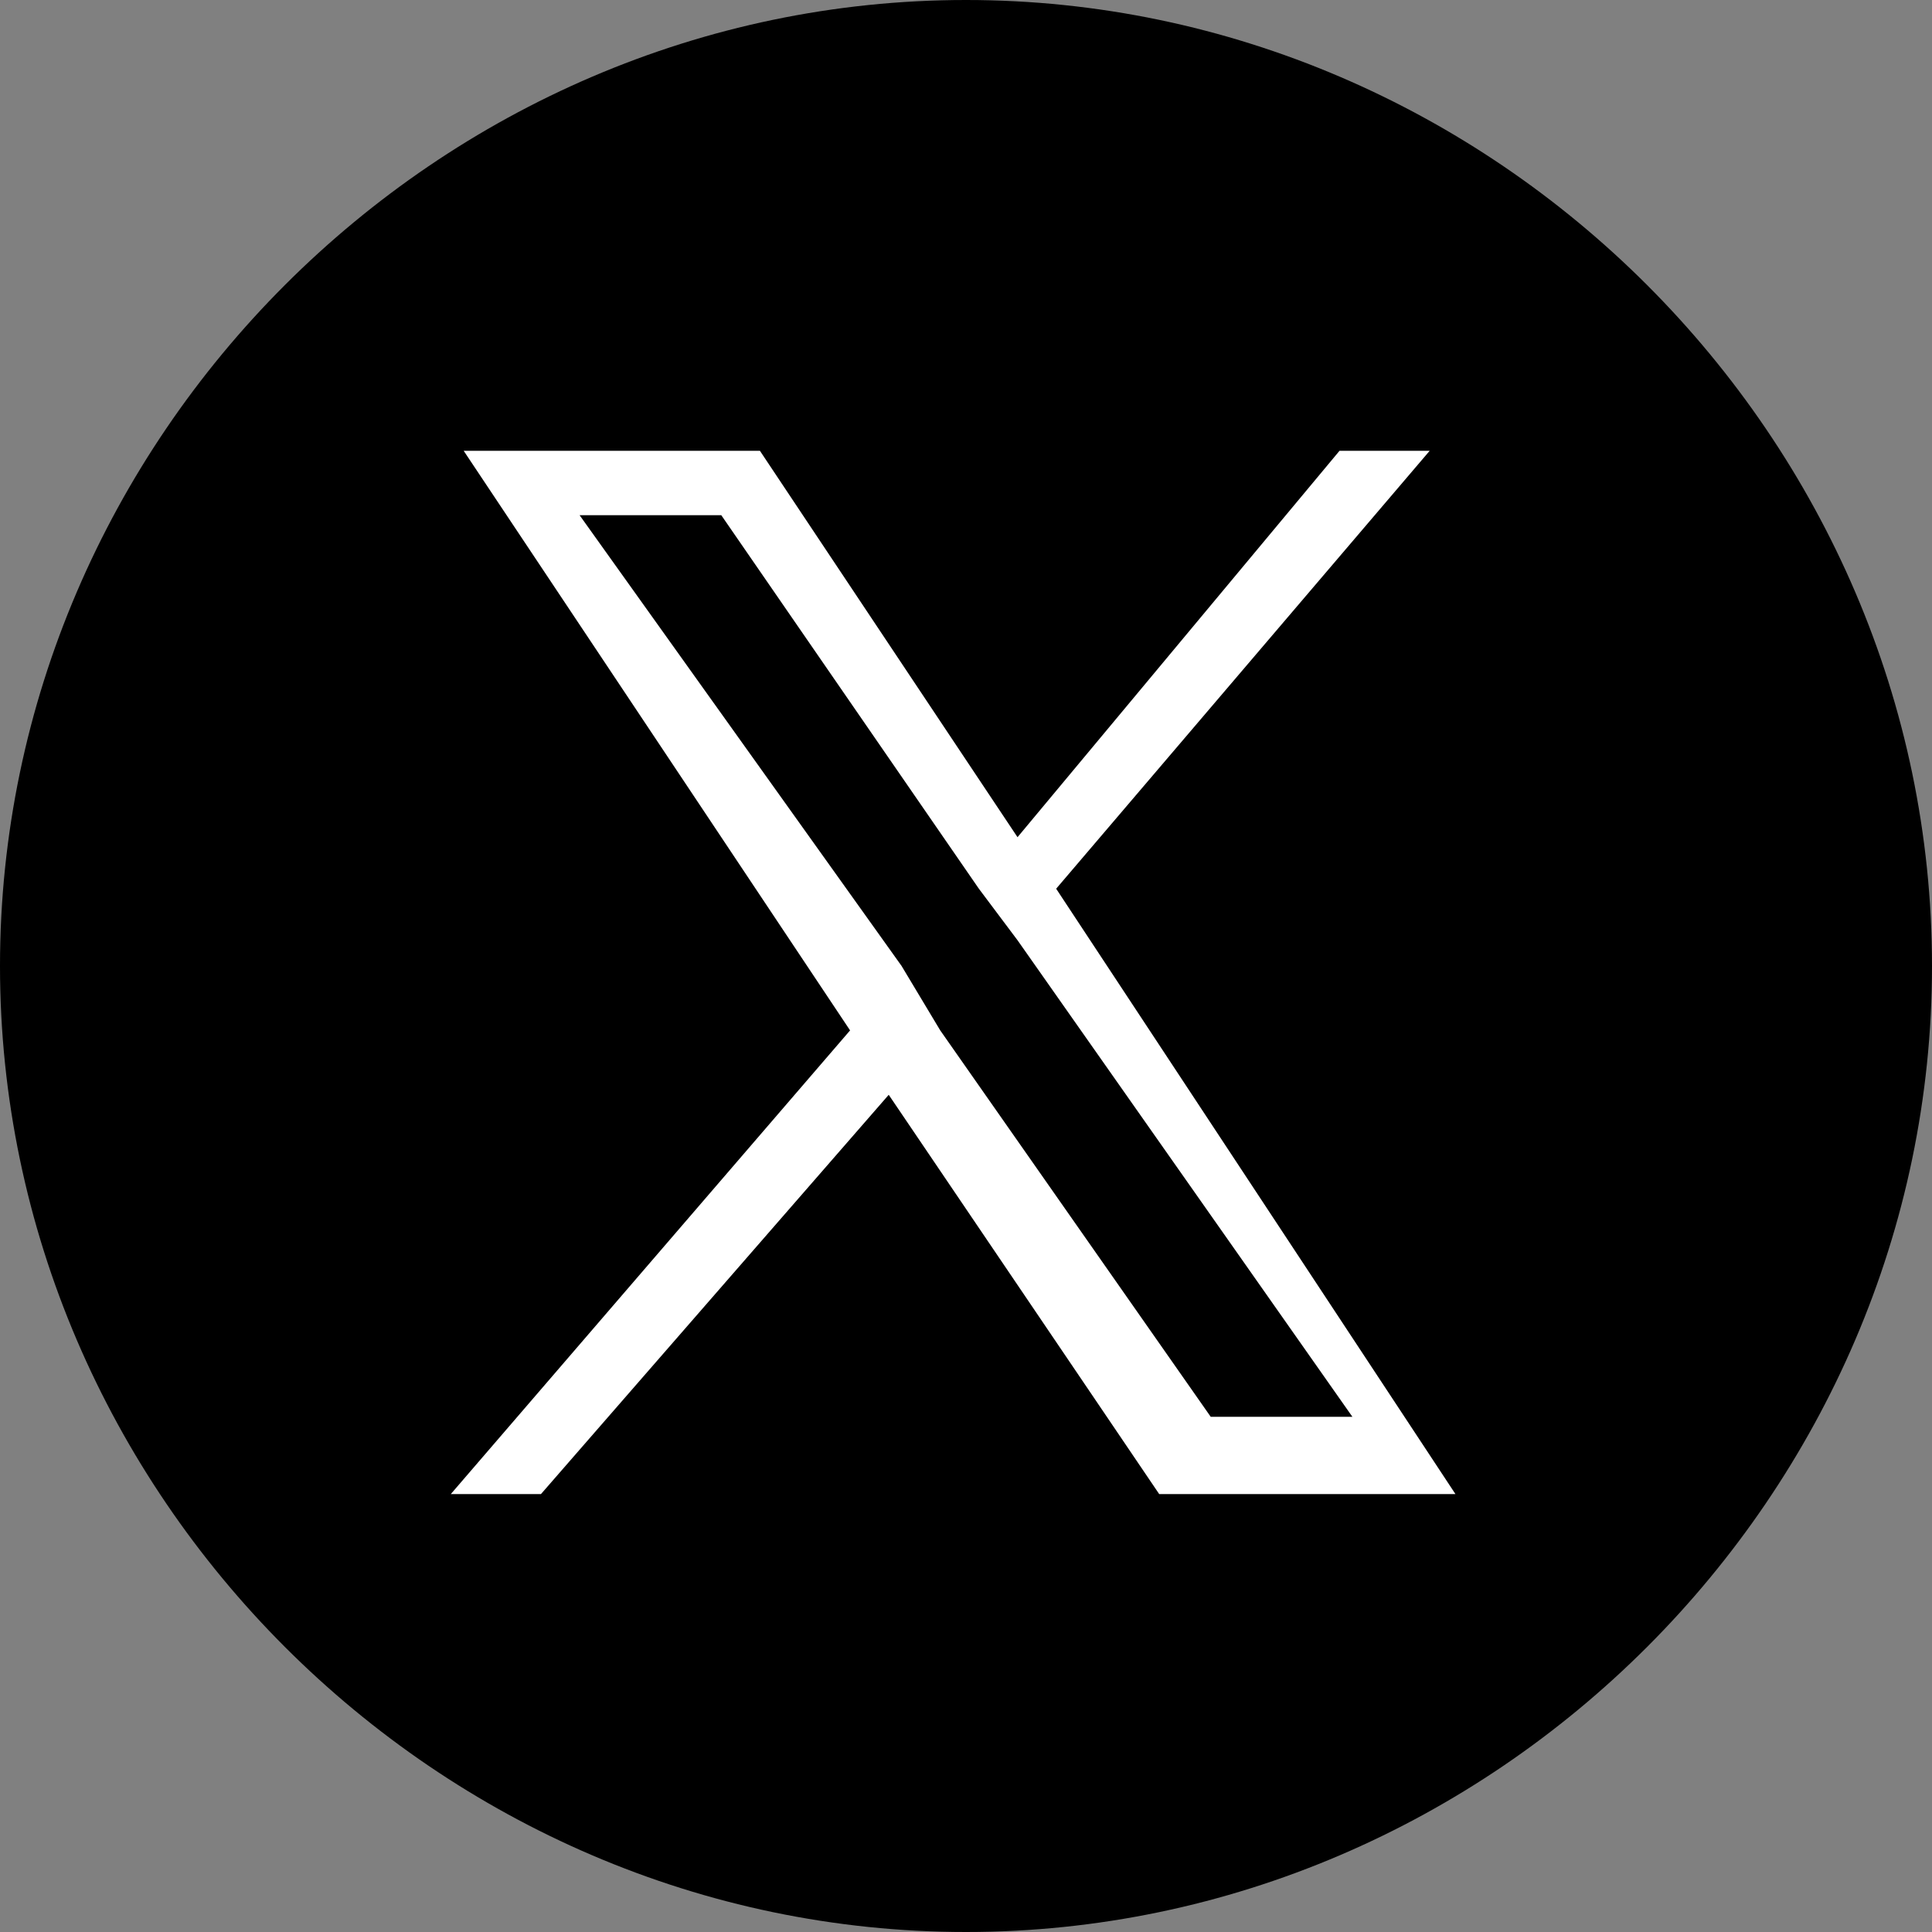 <?xml version="1.0" encoding="utf-8"?>
<!-- Generator: Adobe Illustrator 28.2.0, SVG Export Plug-In . SVG Version: 6.00 Build 0)  -->
<svg version="1.1" id="レイヤー_1" xmlns="http://www.w3.org/2000/svg" xmlns:xlink="http://www.w3.org/1999/xlink" x="0px"
	 y="0px" viewBox="0 0 15 15" style="enable-background:new 0 0 15 15;" xml:space="preserve">
<rect x="0" y="0" width="15" height="15" fill="#808080" stroke="none"/>
<style type="text/css">
	.st0{fill:#FFFFFF;}
</style>
<path d="M7.5,0C3.4,0,0,3.4,0,7.5S3.4,15,7.5,15S15,11.6,15,7.5S11.6,0,7.5,0z"/>
<g>
	<path class="st0" d="M8.2,6.9l2.9-3.4h-0.7l-2.5,3l-2-3H3.6L6.6,8l-3.1,3.6h0.7l2.7-3.1l2.1,3.1h2.3L8.2,6.9L8.2,6.9z M7.3,8L7,7.5
		L4.5,4h1.1l2,2.9l0.3,0.4l2.6,3.7H9.4L7.3,8L7.3,8z"/>
</g>
</svg>
